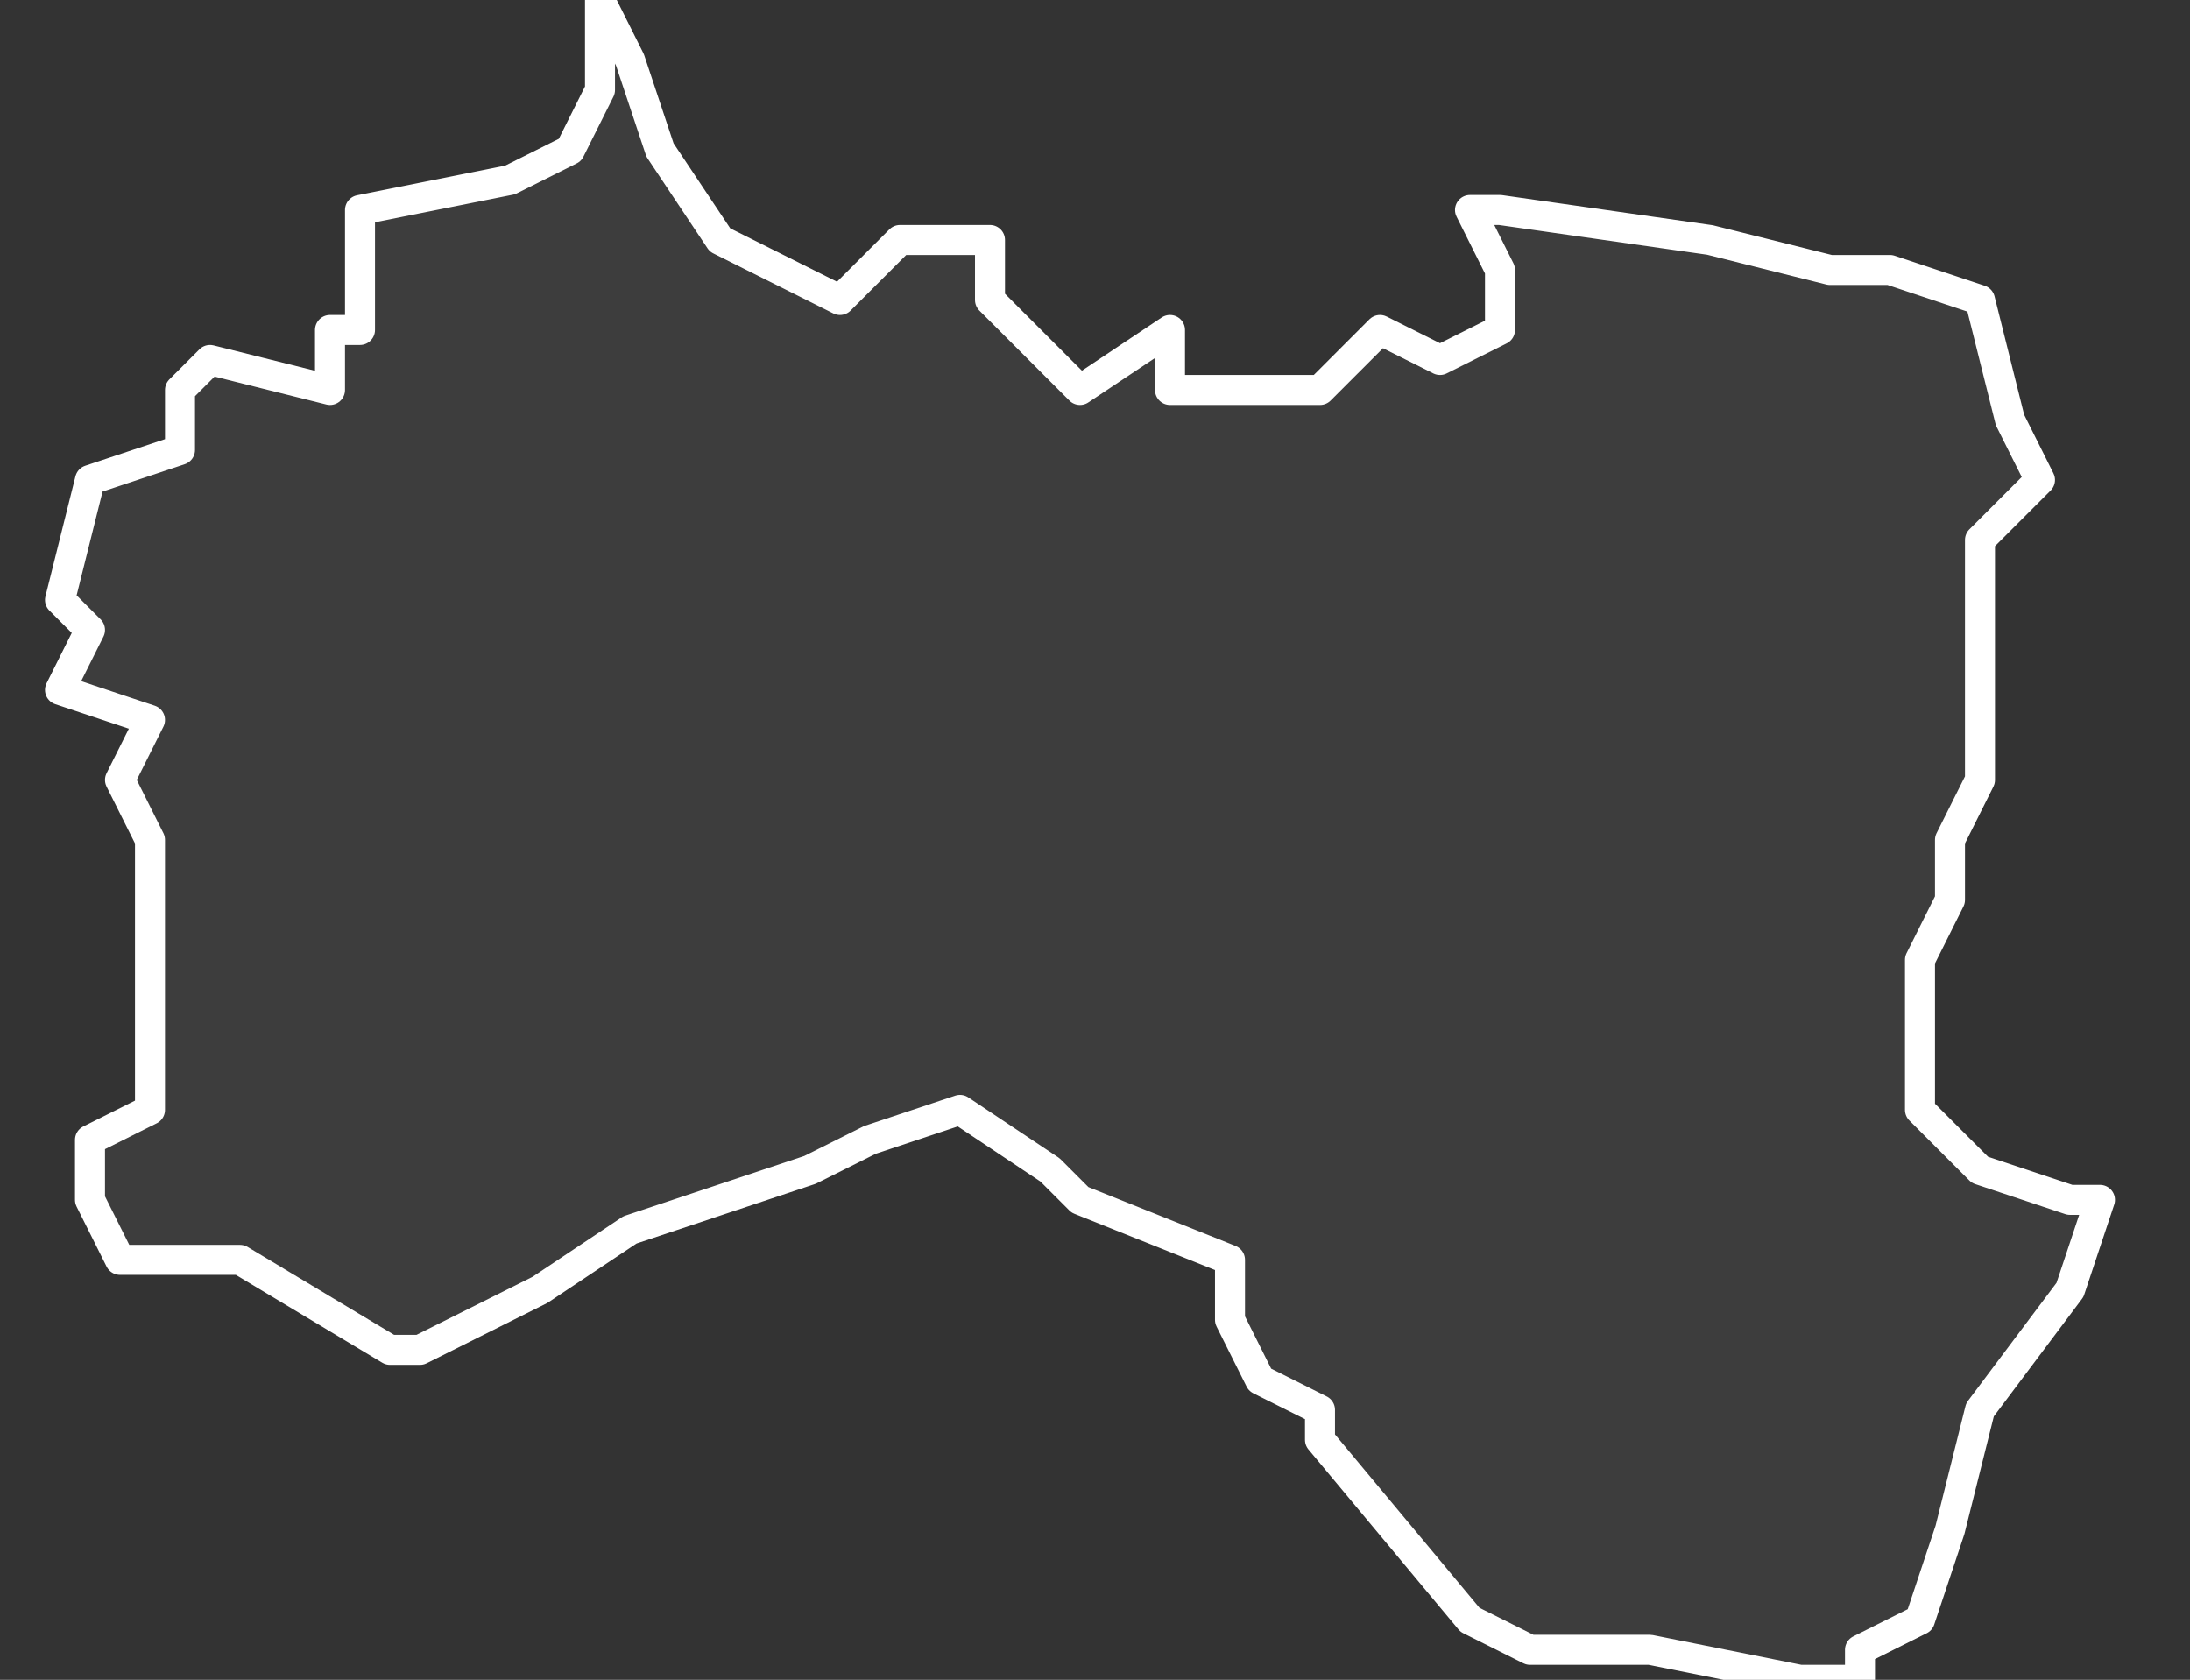 <svg xmlns="http://www.w3.org/2000/svg" version="1.2" viewBox="-3.354 -73.202 0.073 0.056"><rect x="-3.354" y="-73.202" width="0.073" height="0.056" fill="#333333" stroke="none"/><g><path fill="#fff" fill-opacity=".05" fill-rule="evenodd" stroke="#fff" stroke-linecap="round" stroke-linejoin="round" stroke-width=".001" d="m-3.349-73.178-.003-.001.001-.002-.001-.001.001-.004.003-.001 0-.002.001-.001.004.001 0-.002.001-0-0-.004.005-.001.002-.001.001-.002v-.003l.001.002.001.003.002.003.004.002.002-.002.003-0-0.0.002.003.003.003-.002 0.0.002.005 0.0.002-.002.002.001.002-.001 0-.002-.001-.002.001-0.0.007.001.004.001.002-0.0.003.001.001.004.001.002-.002.002 0.0.008-.001.002 0.0.002-.001.002 0.0.002-0.0.003.002.002.003.001.001-0-.001.003-.003.004-.001.004-.001.003-.002.001-0.0.001-.002 0-0-0-.005-.001-.004 0-.002-.001-.005-.006 0-.001-.002-.001-.001-.002-0-.002-.005-.002-.001-.001-.003-.002-.003.001-.002.001-.006.002-.003.002-.004.002-.001-0-.005-.003-.002 0-.002-0-.001-.002-0-.002.002-.001-0-.002 0-.004-0-.003-.001-.002Z" class="polygon"/></g></svg>